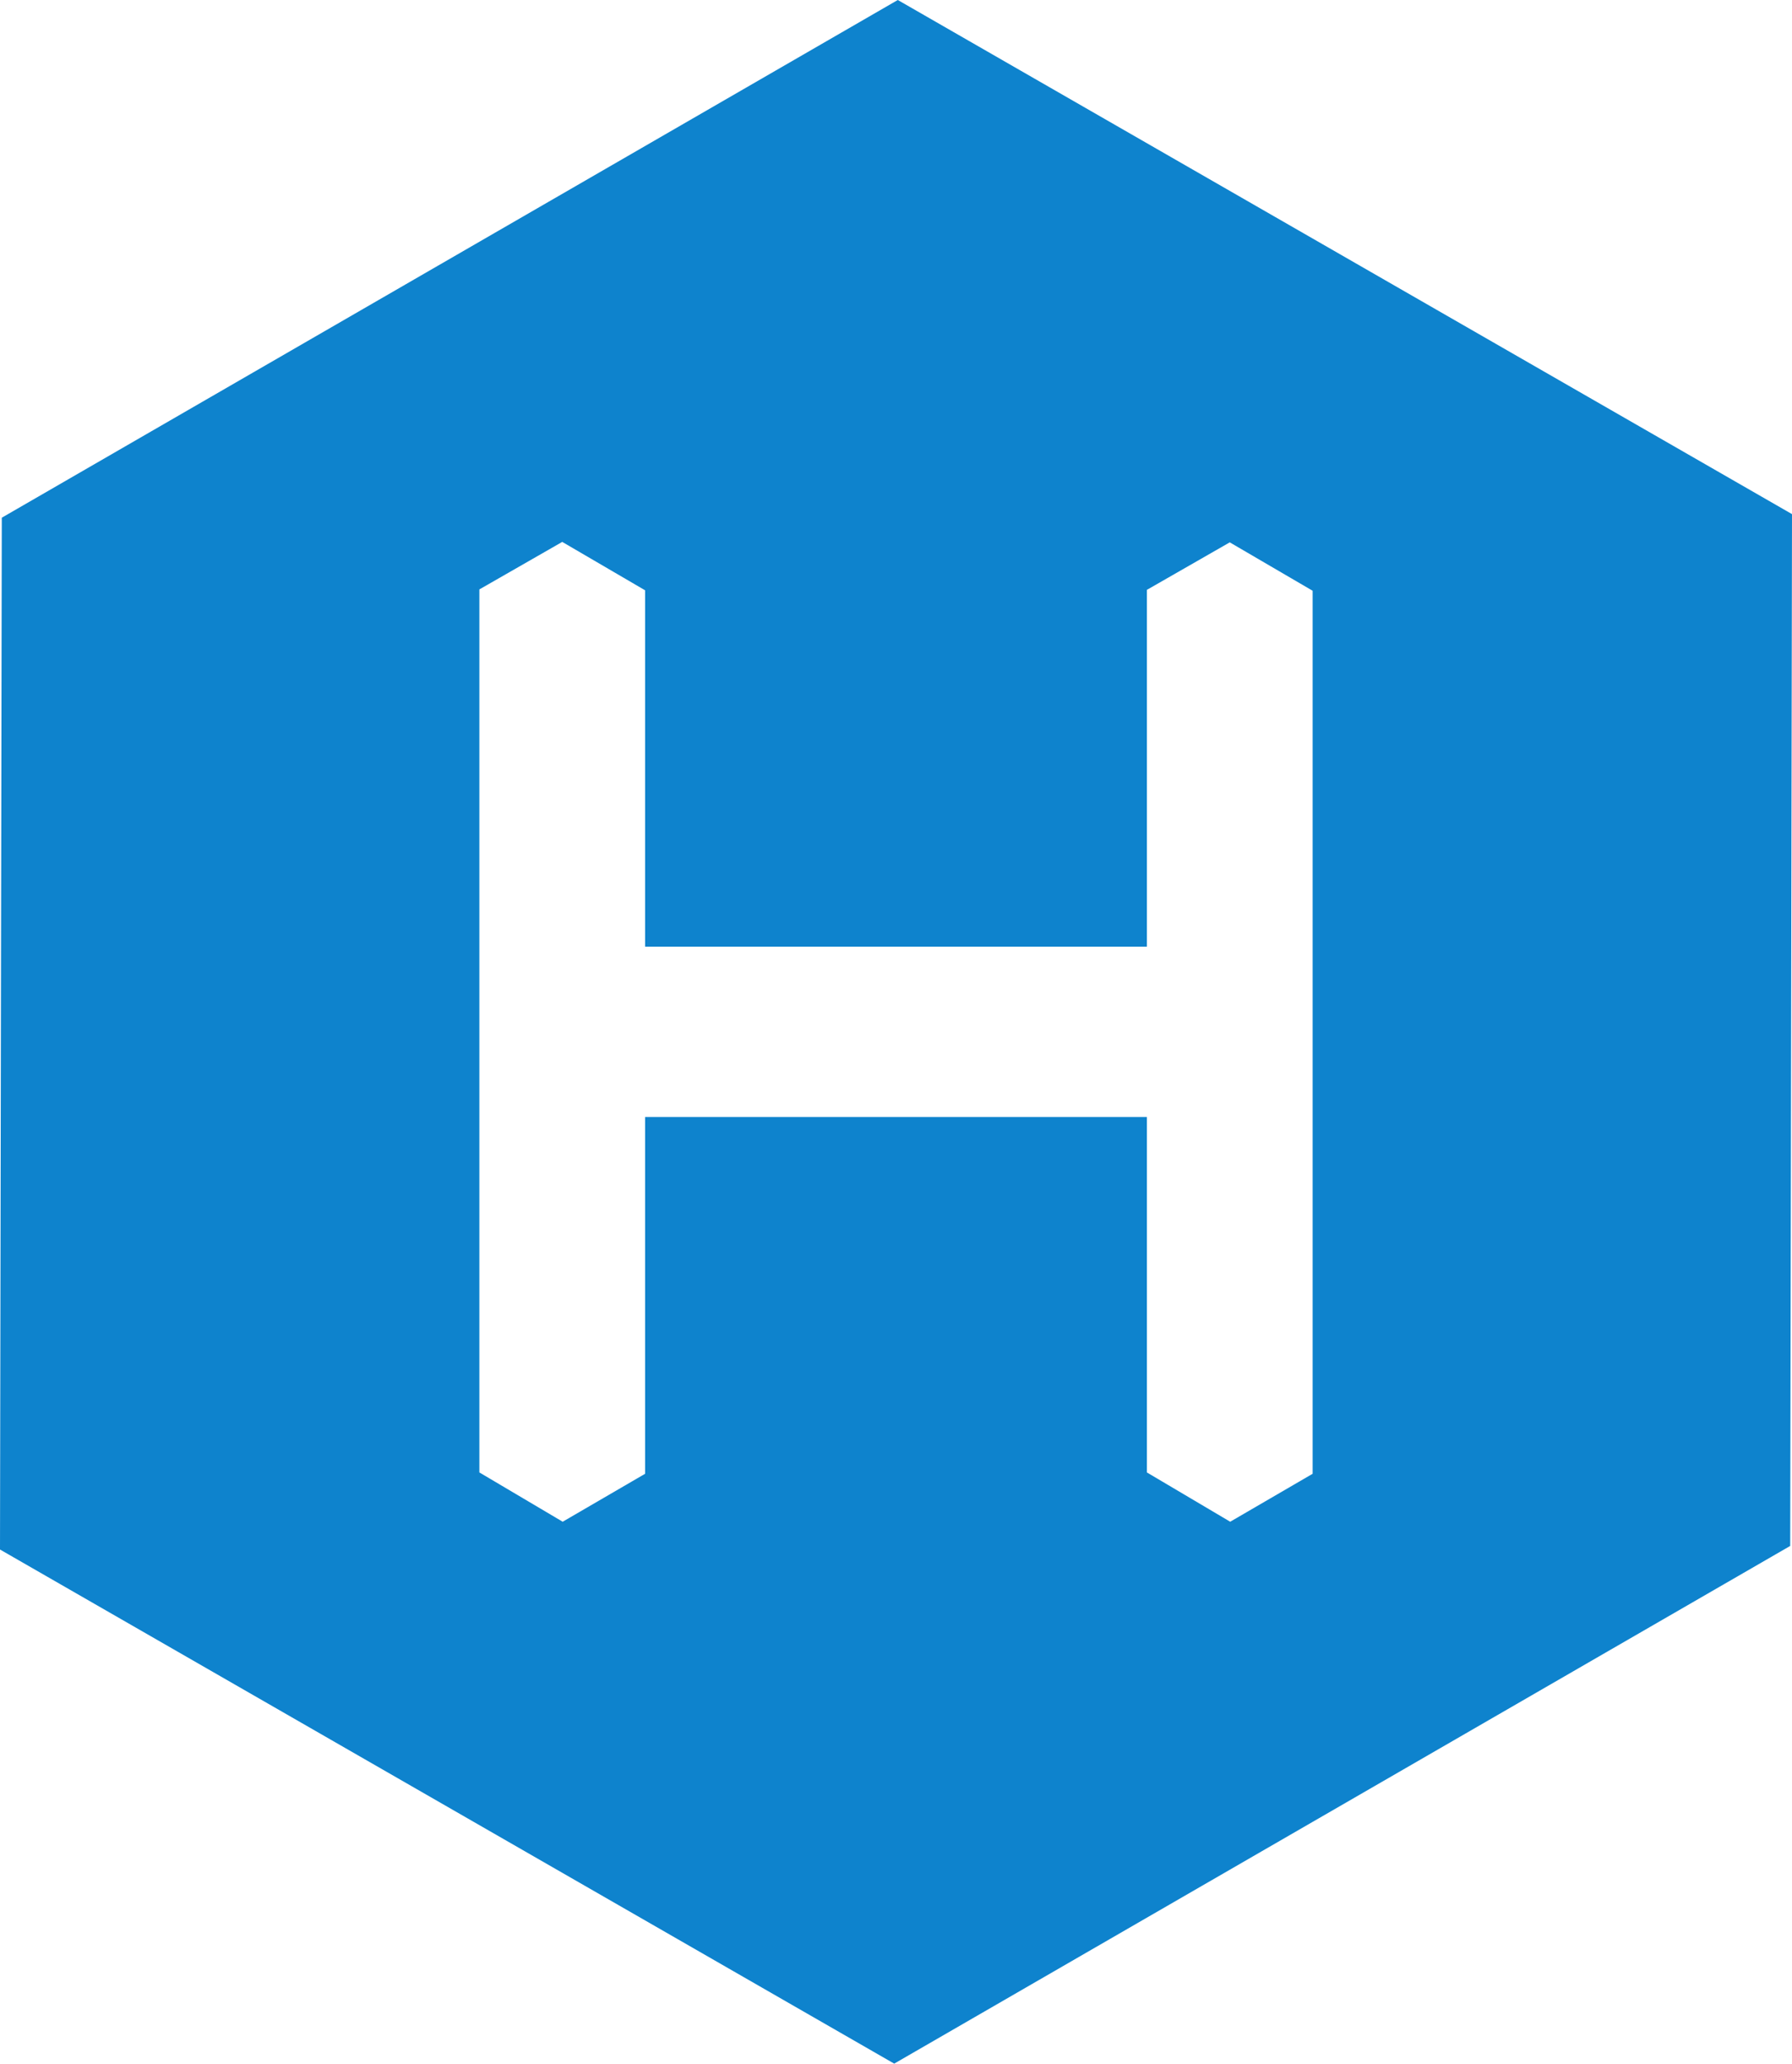 <svg xmlns="http://www.w3.org/2000/svg" xml:space="preserve" viewBox="56 25.8 400 460.4"><path fill="#0E83CD" d="m256.4 25.8-200 115.5-.4 230.2 199.6 114.7 200-115.5.4-230.2zM349 354.6l-18.4 10.7-18.6-11V275H200v79.6l-18.4 10.7-18.6-11v-197l18.5-10.6 18.5 10.8V237h112v-79.6l18.5-10.6 18.5 10.8z"/></svg>